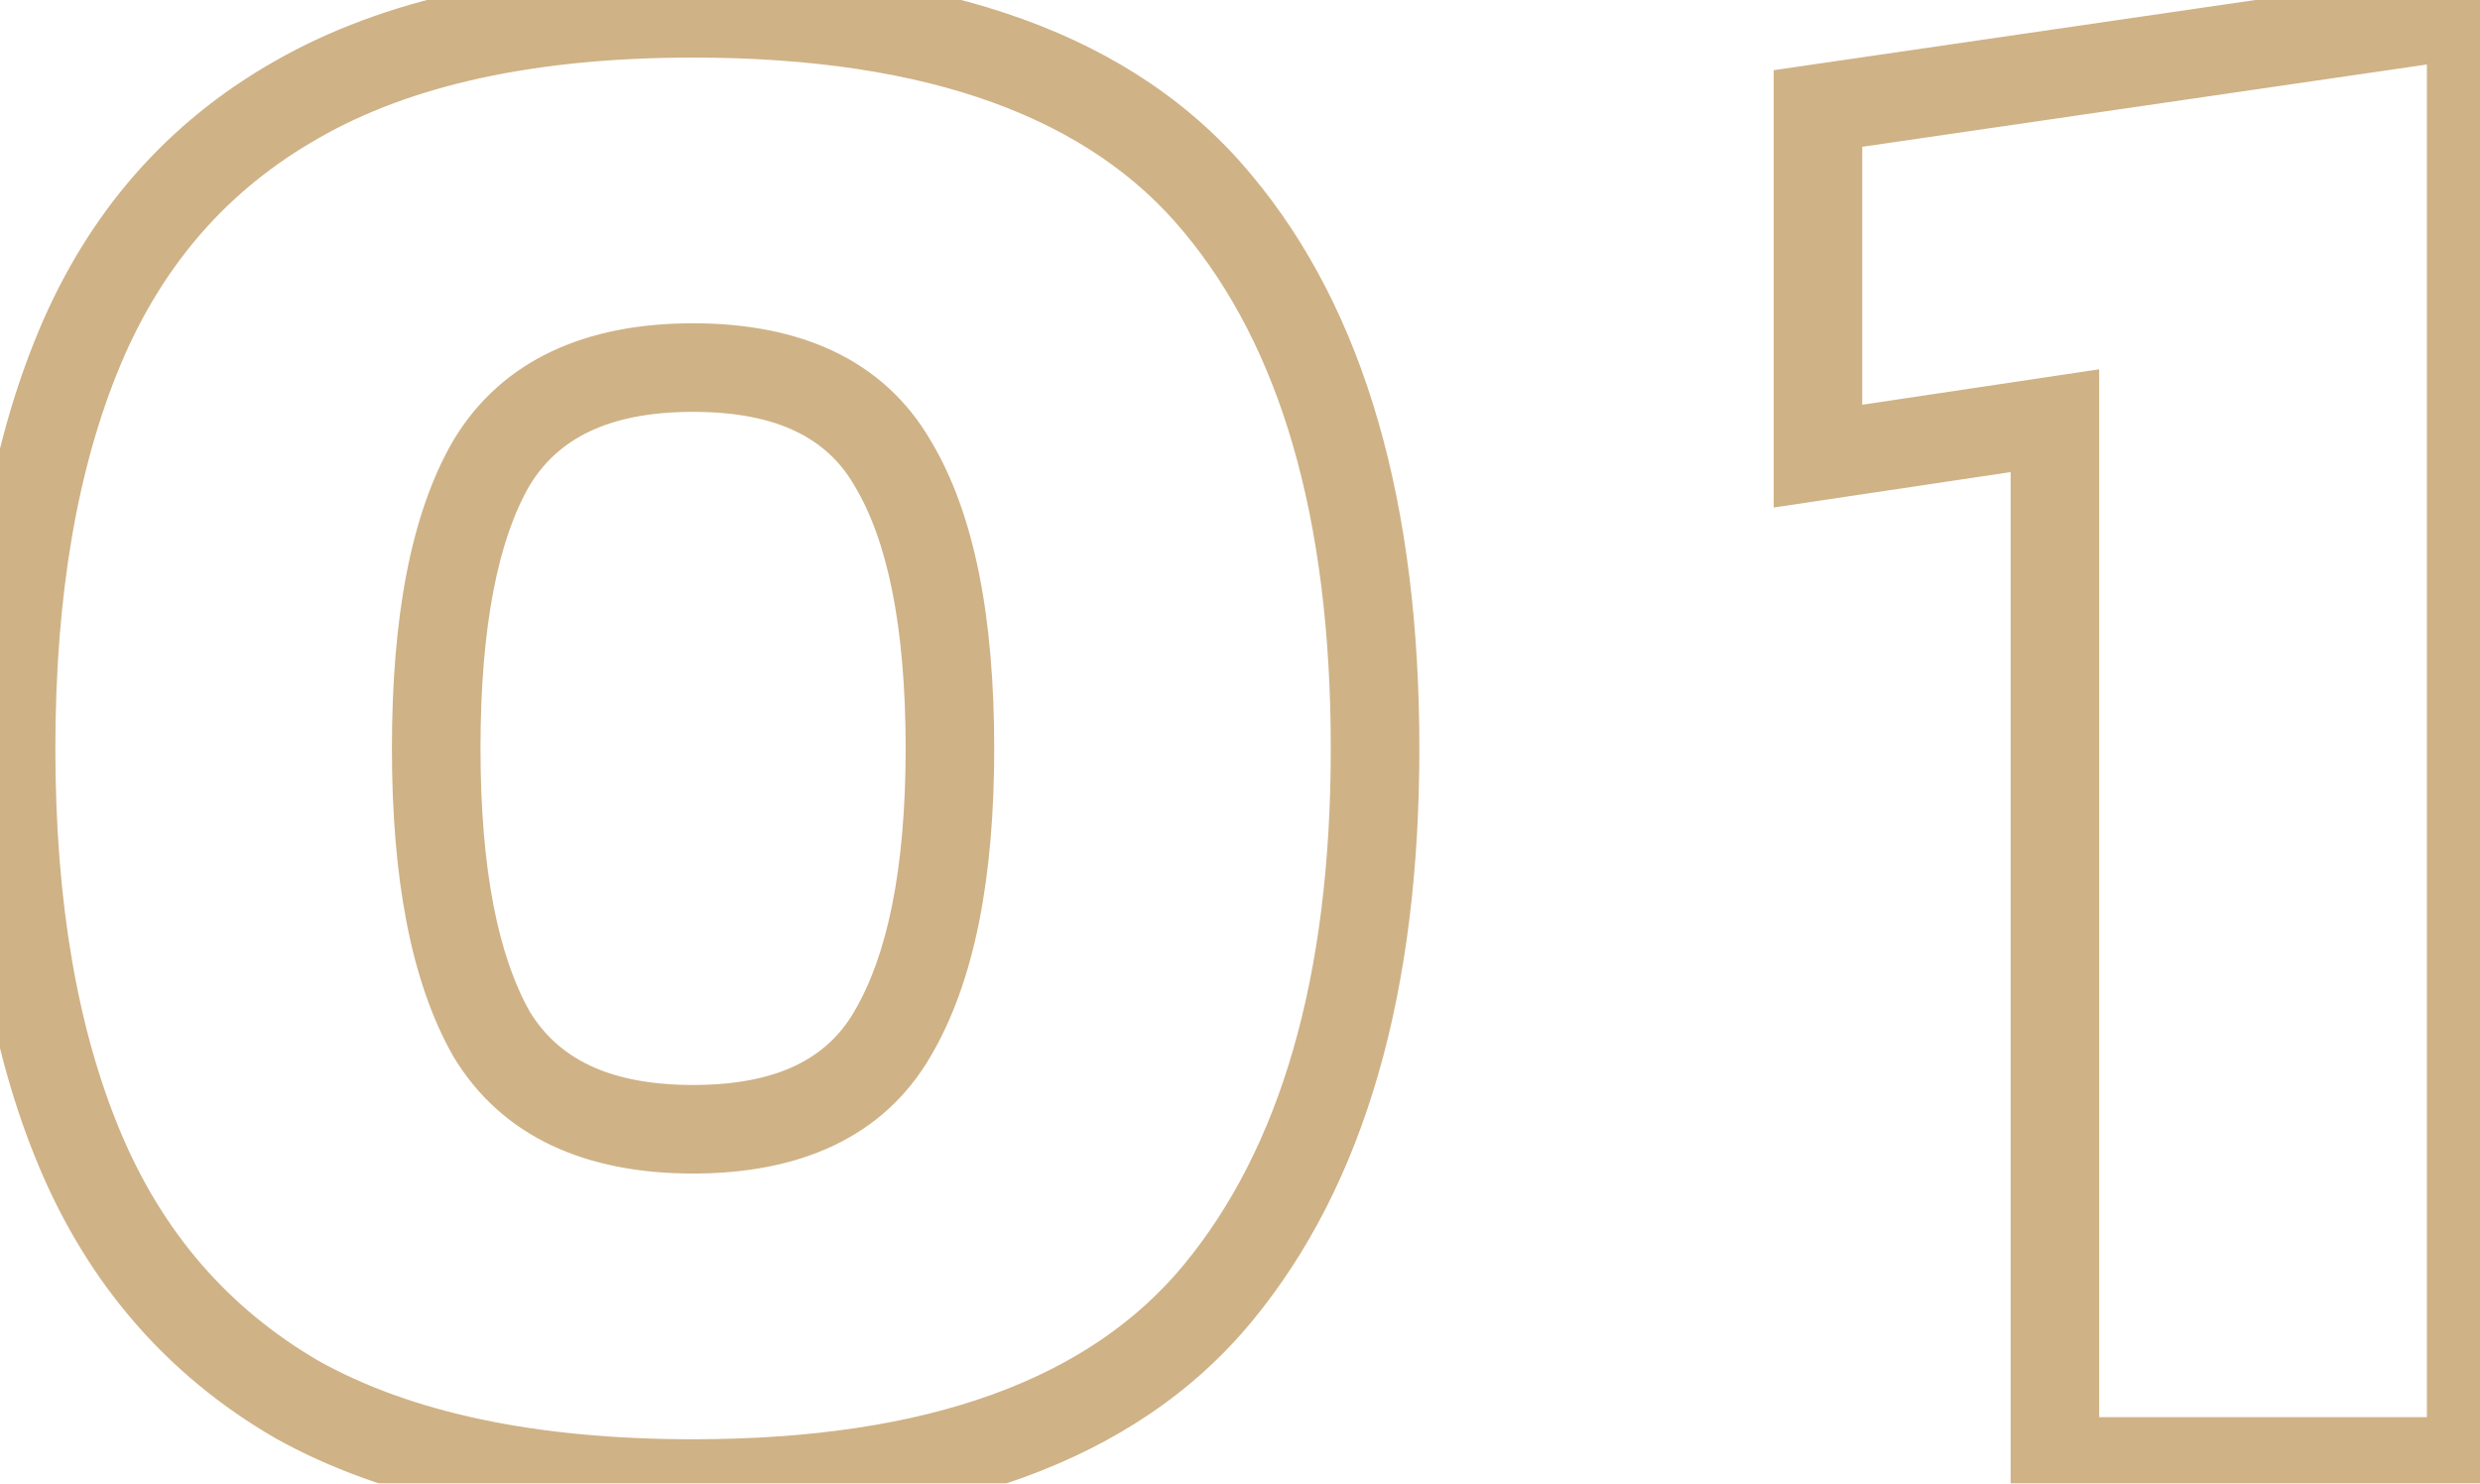 <svg xmlns="http://www.w3.org/2000/svg" width="112" height="67" viewBox="0 0 112 67" fill="none"><mask id="path-1-outside-1_14_760" maskUnits="userSpaceOnUse" x="-2" y="-2" width="116" height="71" fill="black"><rect fill="white" x="-2" y="-2" width="116" height="71"></rect><path d="M31.3 67C23.9 67 17.933 65.733 13.4 63.2C8.933 60.6 5.667 56.833 3.6 51.9C1.533 46.967 0.5 40.933 0.5 33.8C0.5 26.667 1.533 20.633 3.6 15.7C5.667 10.767 8.933 7.033 13.4 4.5C17.933 1.9 23.9 0.6 31.3 0.6C42.367 0.6 50.267 3.467 55 9.2C59.733 14.867 62.1 23.067 62.1 33.8C62.1 44.467 59.733 52.667 55 58.4C50.267 64.133 42.367 67 31.3 67ZM31.3 51C35.633 51 38.633 49.567 40.3 46.7C42.033 43.767 42.9 39.467 42.9 33.8C42.9 28.067 42.033 23.767 40.3 20.9C38.633 18.033 35.633 16.6 31.3 16.6C26.967 16.6 23.933 18.033 22.2 20.9C20.533 23.767 19.7 28.067 19.7 33.8C19.7 39.467 20.533 43.767 22.2 46.7C23.933 49.567 26.967 51 31.3 51ZM92.802 66V19L82.102 20.6V4.9L111.602 0.6V66H92.802Z"></path></mask><path d="M13.4 63.2L12.394 64.928L12.409 64.937L12.424 64.946L13.4 63.2ZM3.6 51.9L1.755 52.673L3.6 51.9ZM3.6 15.7L1.755 14.927L3.6 15.7ZM13.4 4.5L14.387 6.24L14.395 6.235L13.4 4.5ZM55 9.2L53.458 10.473L53.465 10.482L55 9.2ZM55 58.4L56.542 59.673L55 58.4ZM40.3 46.7L38.578 45.682L38.575 45.689L38.571 45.695L40.3 46.7ZM40.3 20.9L38.571 21.905L38.58 21.92L38.589 21.935L40.3 20.9ZM22.2 20.9L20.488 19.865L20.48 19.88L20.471 19.895L22.2 20.9ZM22.2 46.7L20.461 47.688L20.474 47.712L20.488 47.735L22.2 46.7ZM31.3 65C24.105 65 18.511 63.765 14.376 61.454L12.424 64.946C17.356 67.702 23.695 69 31.3 69V65ZM14.406 61.471C10.329 59.099 7.35 55.674 5.445 51.127L1.755 52.673C3.984 57.992 7.537 62.102 12.394 64.928L14.406 61.471ZM5.445 51.127C3.509 46.505 2.5 40.752 2.5 33.8H-1.5C-1.5 41.115 -0.442 47.428 1.755 52.673L5.445 51.127ZM2.5 33.8C2.5 26.848 3.509 21.095 5.445 16.473L1.755 14.927C-0.442 20.172 -1.5 26.485 -1.5 33.8H2.5ZM5.445 16.473C7.348 11.93 10.322 8.545 14.387 6.24L12.413 2.76C7.545 5.522 3.985 9.604 1.755 14.927L5.445 16.473ZM14.395 6.235C18.525 3.866 24.112 2.6 31.3 2.6V-1.4C23.688 -1.4 17.341 -0.066 12.405 2.765L14.395 6.235ZM31.3 2.6C42.068 2.6 49.26 5.389 53.458 10.473L56.542 7.927C51.273 1.544 42.665 -1.4 31.3 -1.4V2.6ZM53.465 10.482C57.788 15.657 60.1 23.328 60.1 33.8H64.1C64.1 22.805 61.679 14.076 56.535 7.918L53.465 10.482ZM60.1 33.8C60.1 44.2 57.79 51.879 53.458 57.127L56.542 59.673C61.677 53.454 64.1 44.734 64.1 33.8H60.1ZM53.458 57.127C49.26 62.211 42.068 65 31.3 65V69C42.665 69 51.273 66.056 56.542 59.673L53.458 57.127ZM31.3 53C36.095 53 39.894 51.377 42.029 47.705L38.571 45.695C37.373 47.756 35.171 49 31.3 49V53ZM42.022 47.718C44.021 44.334 44.9 39.614 44.9 33.8H40.9C40.9 39.32 40.046 43.199 38.578 45.682L42.022 47.718ZM44.9 33.8C44.9 27.93 44.024 23.194 42.011 19.865L38.589 21.935C40.042 24.339 40.9 28.203 40.9 33.8H44.9ZM42.029 19.895C39.894 16.223 36.095 14.6 31.3 14.6V18.6C35.171 18.6 37.373 19.844 38.571 21.905L42.029 19.895ZM31.3 14.6C26.501 14.6 22.691 16.223 20.488 19.865L23.912 21.935C25.176 19.844 27.432 18.6 31.3 18.6V14.6ZM20.471 19.895C18.54 23.215 17.7 27.938 17.7 33.8H21.7C21.7 28.195 22.526 24.318 23.929 21.905L20.471 19.895ZM17.7 33.8C17.7 39.605 18.544 44.313 20.461 47.688L23.939 45.712C22.523 43.22 21.7 39.328 21.7 33.8H17.7ZM20.488 47.735C22.691 51.377 26.501 53 31.3 53V49C27.432 49 25.176 47.756 23.912 45.665L20.488 47.735ZM92.802 66H90.802V68H92.802V66ZM92.802 19H94.802V16.679L92.506 17.022L92.802 19ZM82.102 20.6H80.102V22.921L82.397 22.578L82.102 20.6ZM82.102 4.9L81.813 2.921L80.102 3.17V4.9H82.102ZM111.602 0.6H113.602V-1.713L111.313 -1.379L111.602 0.6ZM111.602 66V68H113.602V66H111.602ZM94.802 66V19H90.802V66H94.802ZM92.506 17.022L81.806 18.622L82.397 22.578L93.097 20.978L92.506 17.022ZM84.102 20.6V4.9H80.102V20.6H84.102ZM82.39 6.879L111.89 2.579L111.313 -1.379L81.813 2.921L82.39 6.879ZM109.602 0.6V66H113.602V0.6H109.602ZM111.602 64H92.802V68H111.602V64Z" fill="#CFB286" mask="url(#path-1-outside-1_14_760)"></path></svg>